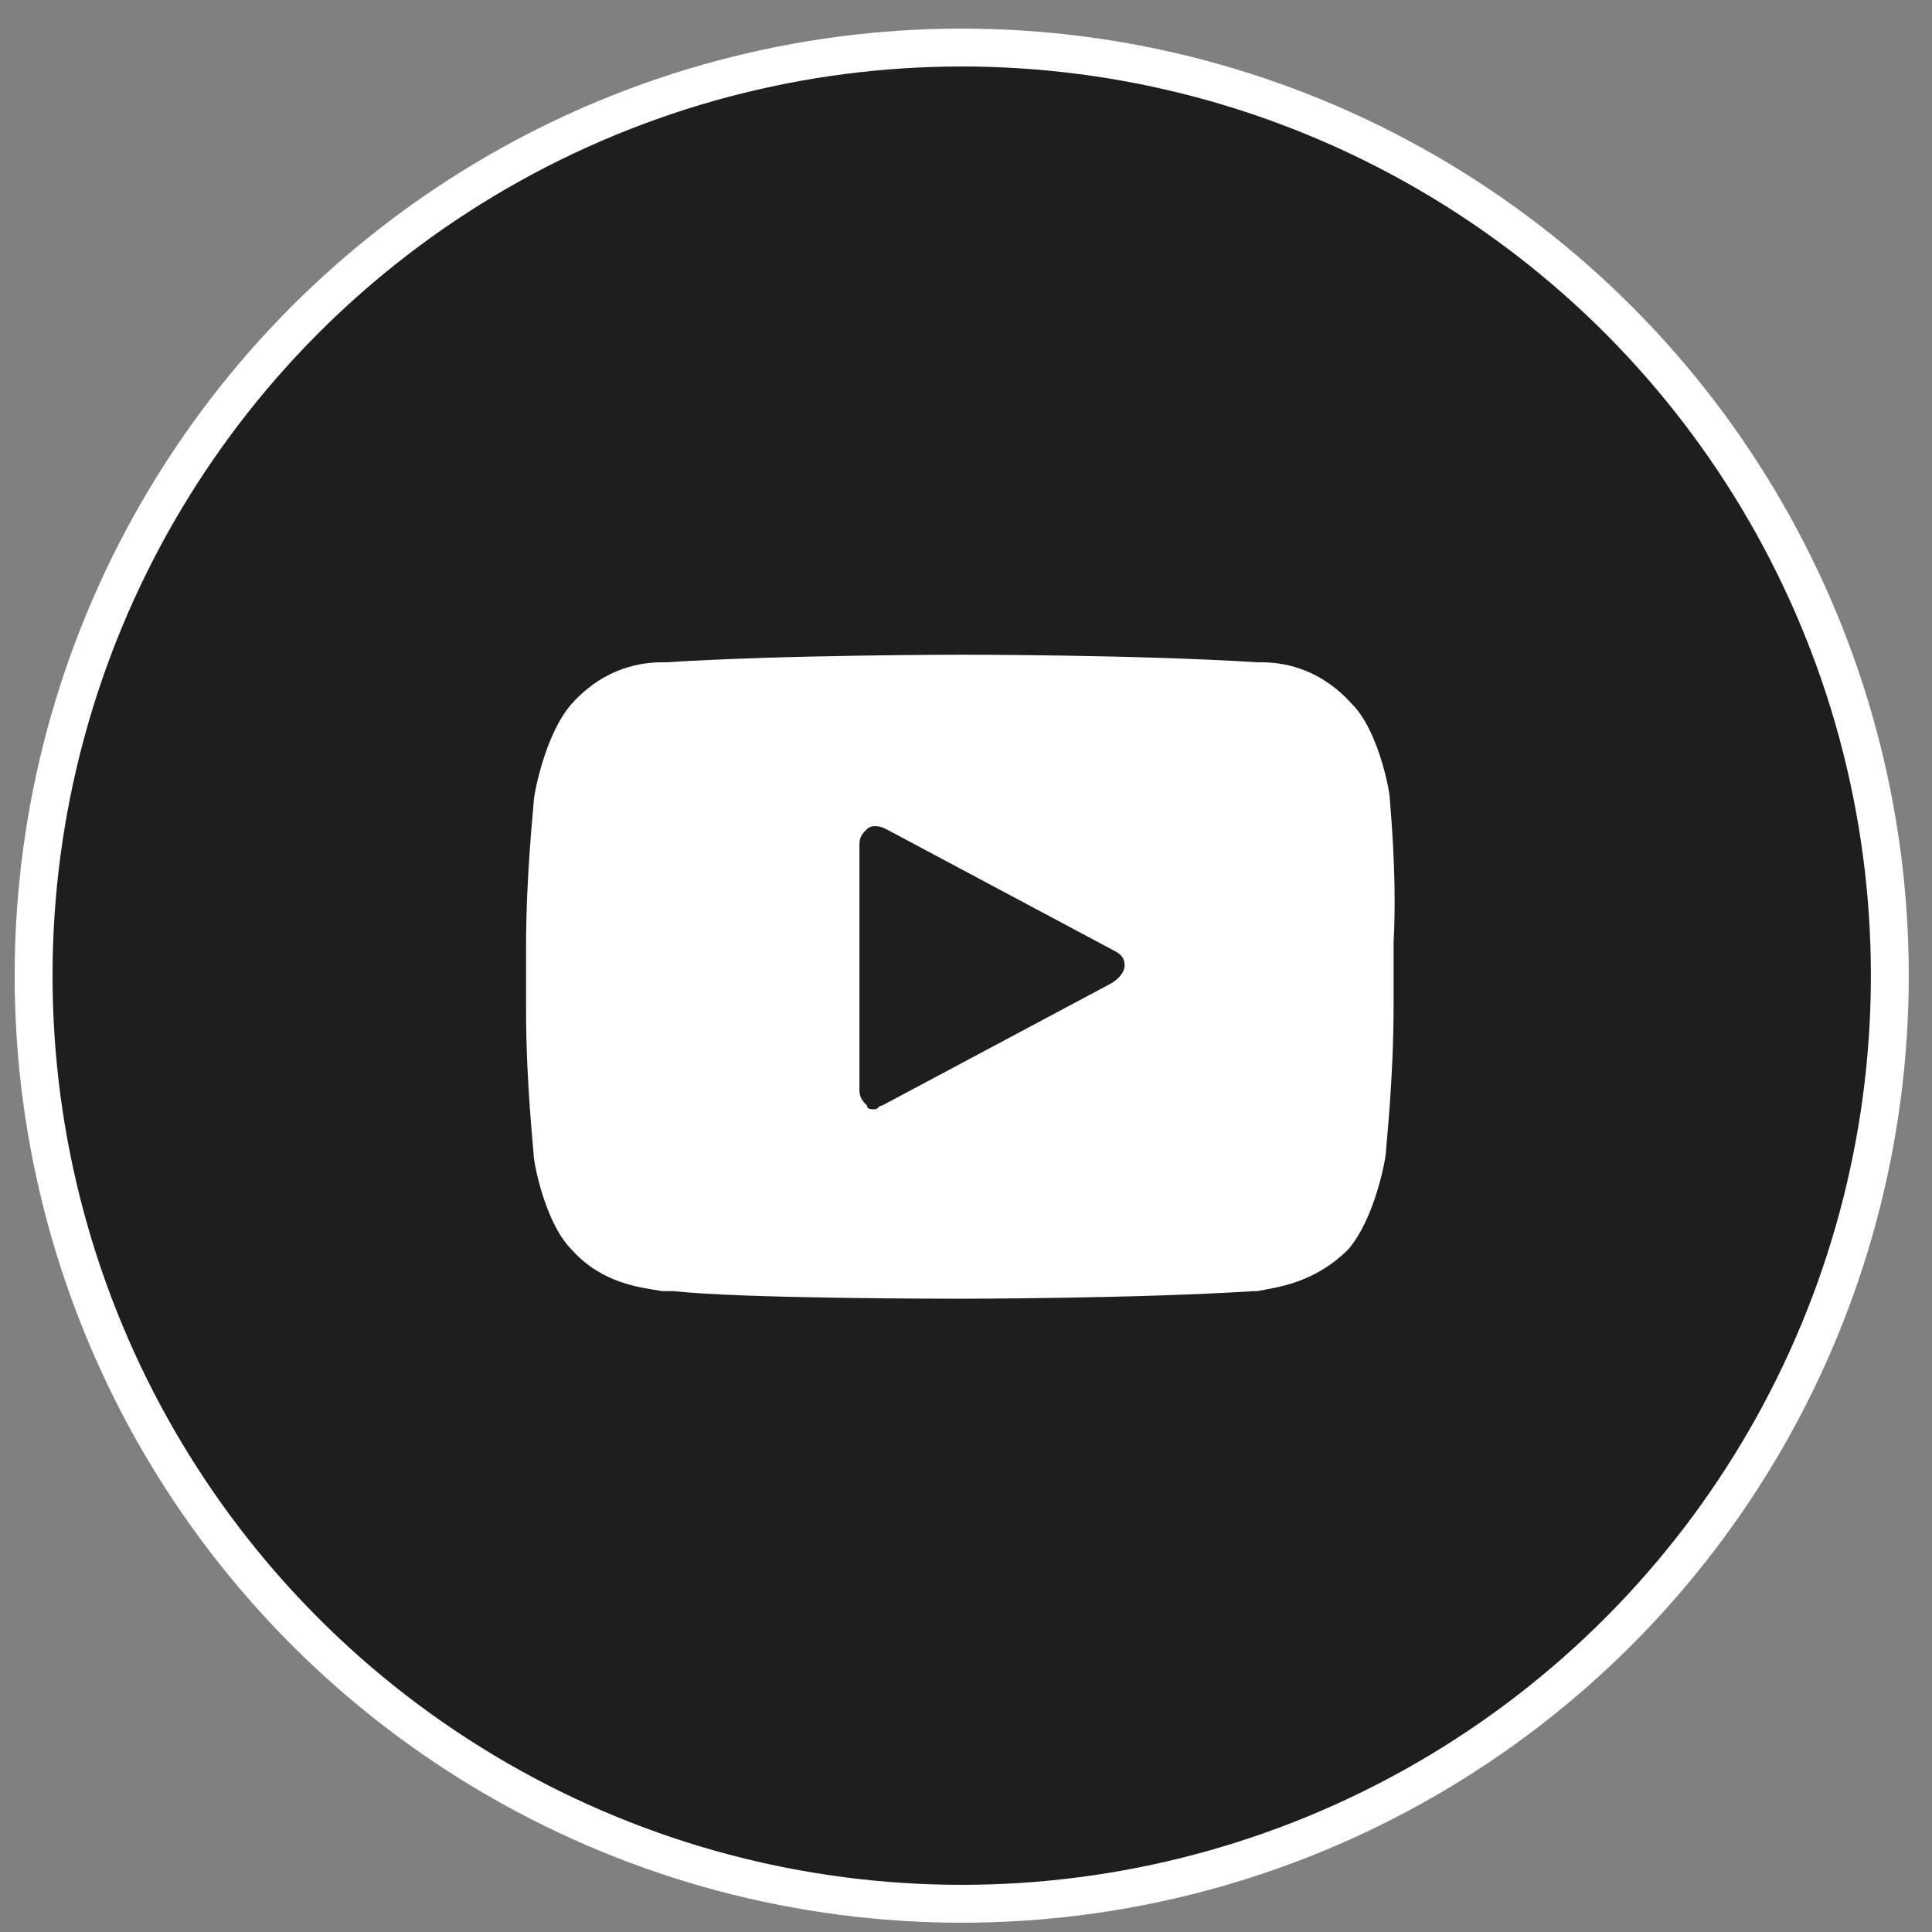 <svg width="51" height="51" viewBox="0 0 51 51" fill="none" xmlns="http://www.w3.org/2000/svg">
<rect x="0" y="0" width="51" height="51" fill="#808080" stroke="none"/>
<circle cx="25.387" cy="25.755" r="24.5" fill="#1E1E1E" stroke="white"/>
<g clip-path="url(#clip0_176_1313)">
<path d="M36.687 21.083C36.687 20.883 36.387 19.283 35.687 18.583C34.787 17.583 33.787 17.483 33.287 17.483H33.187C30.087 17.283 25.487 17.283 25.387 17.283C25.387 17.283 20.687 17.283 17.587 17.483H17.487C16.987 17.483 15.987 17.583 15.087 18.583C14.387 19.383 14.087 20.983 14.087 21.183C14.087 21.283 13.887 23.083 13.887 24.983V26.683C13.887 28.583 14.087 30.383 14.087 30.483C14.087 30.683 14.387 32.283 15.087 32.983C15.887 33.883 16.887 33.983 17.487 34.083C17.587 34.083 17.687 34.083 17.787 34.083C19.587 34.283 25.087 34.283 25.287 34.283C25.287 34.283 29.987 34.283 33.087 34.083H33.187C33.687 33.983 34.687 33.883 35.587 32.983C36.287 32.183 36.587 30.583 36.587 30.383C36.587 30.283 36.787 28.483 36.787 26.583V24.883C36.887 23.083 36.687 21.183 36.687 21.083ZM29.287 25.983L23.287 29.183C23.187 29.183 23.187 29.283 23.087 29.283C22.987 29.283 22.887 29.283 22.887 29.183C22.787 29.083 22.687 28.983 22.687 28.783V22.283C22.687 22.083 22.787 21.983 22.887 21.883C22.987 21.783 23.187 21.783 23.387 21.883L29.387 25.083C29.587 25.183 29.687 25.283 29.687 25.483C29.687 25.683 29.487 25.883 29.287 25.983Z" fill="white"/>
</g>
<defs>
<clipPath id="clip0_176_1313">
<rect width="24" height="24" fill="white" transform="translate(13.387 13.783)"/>
</clipPath>
</defs>
</svg>
